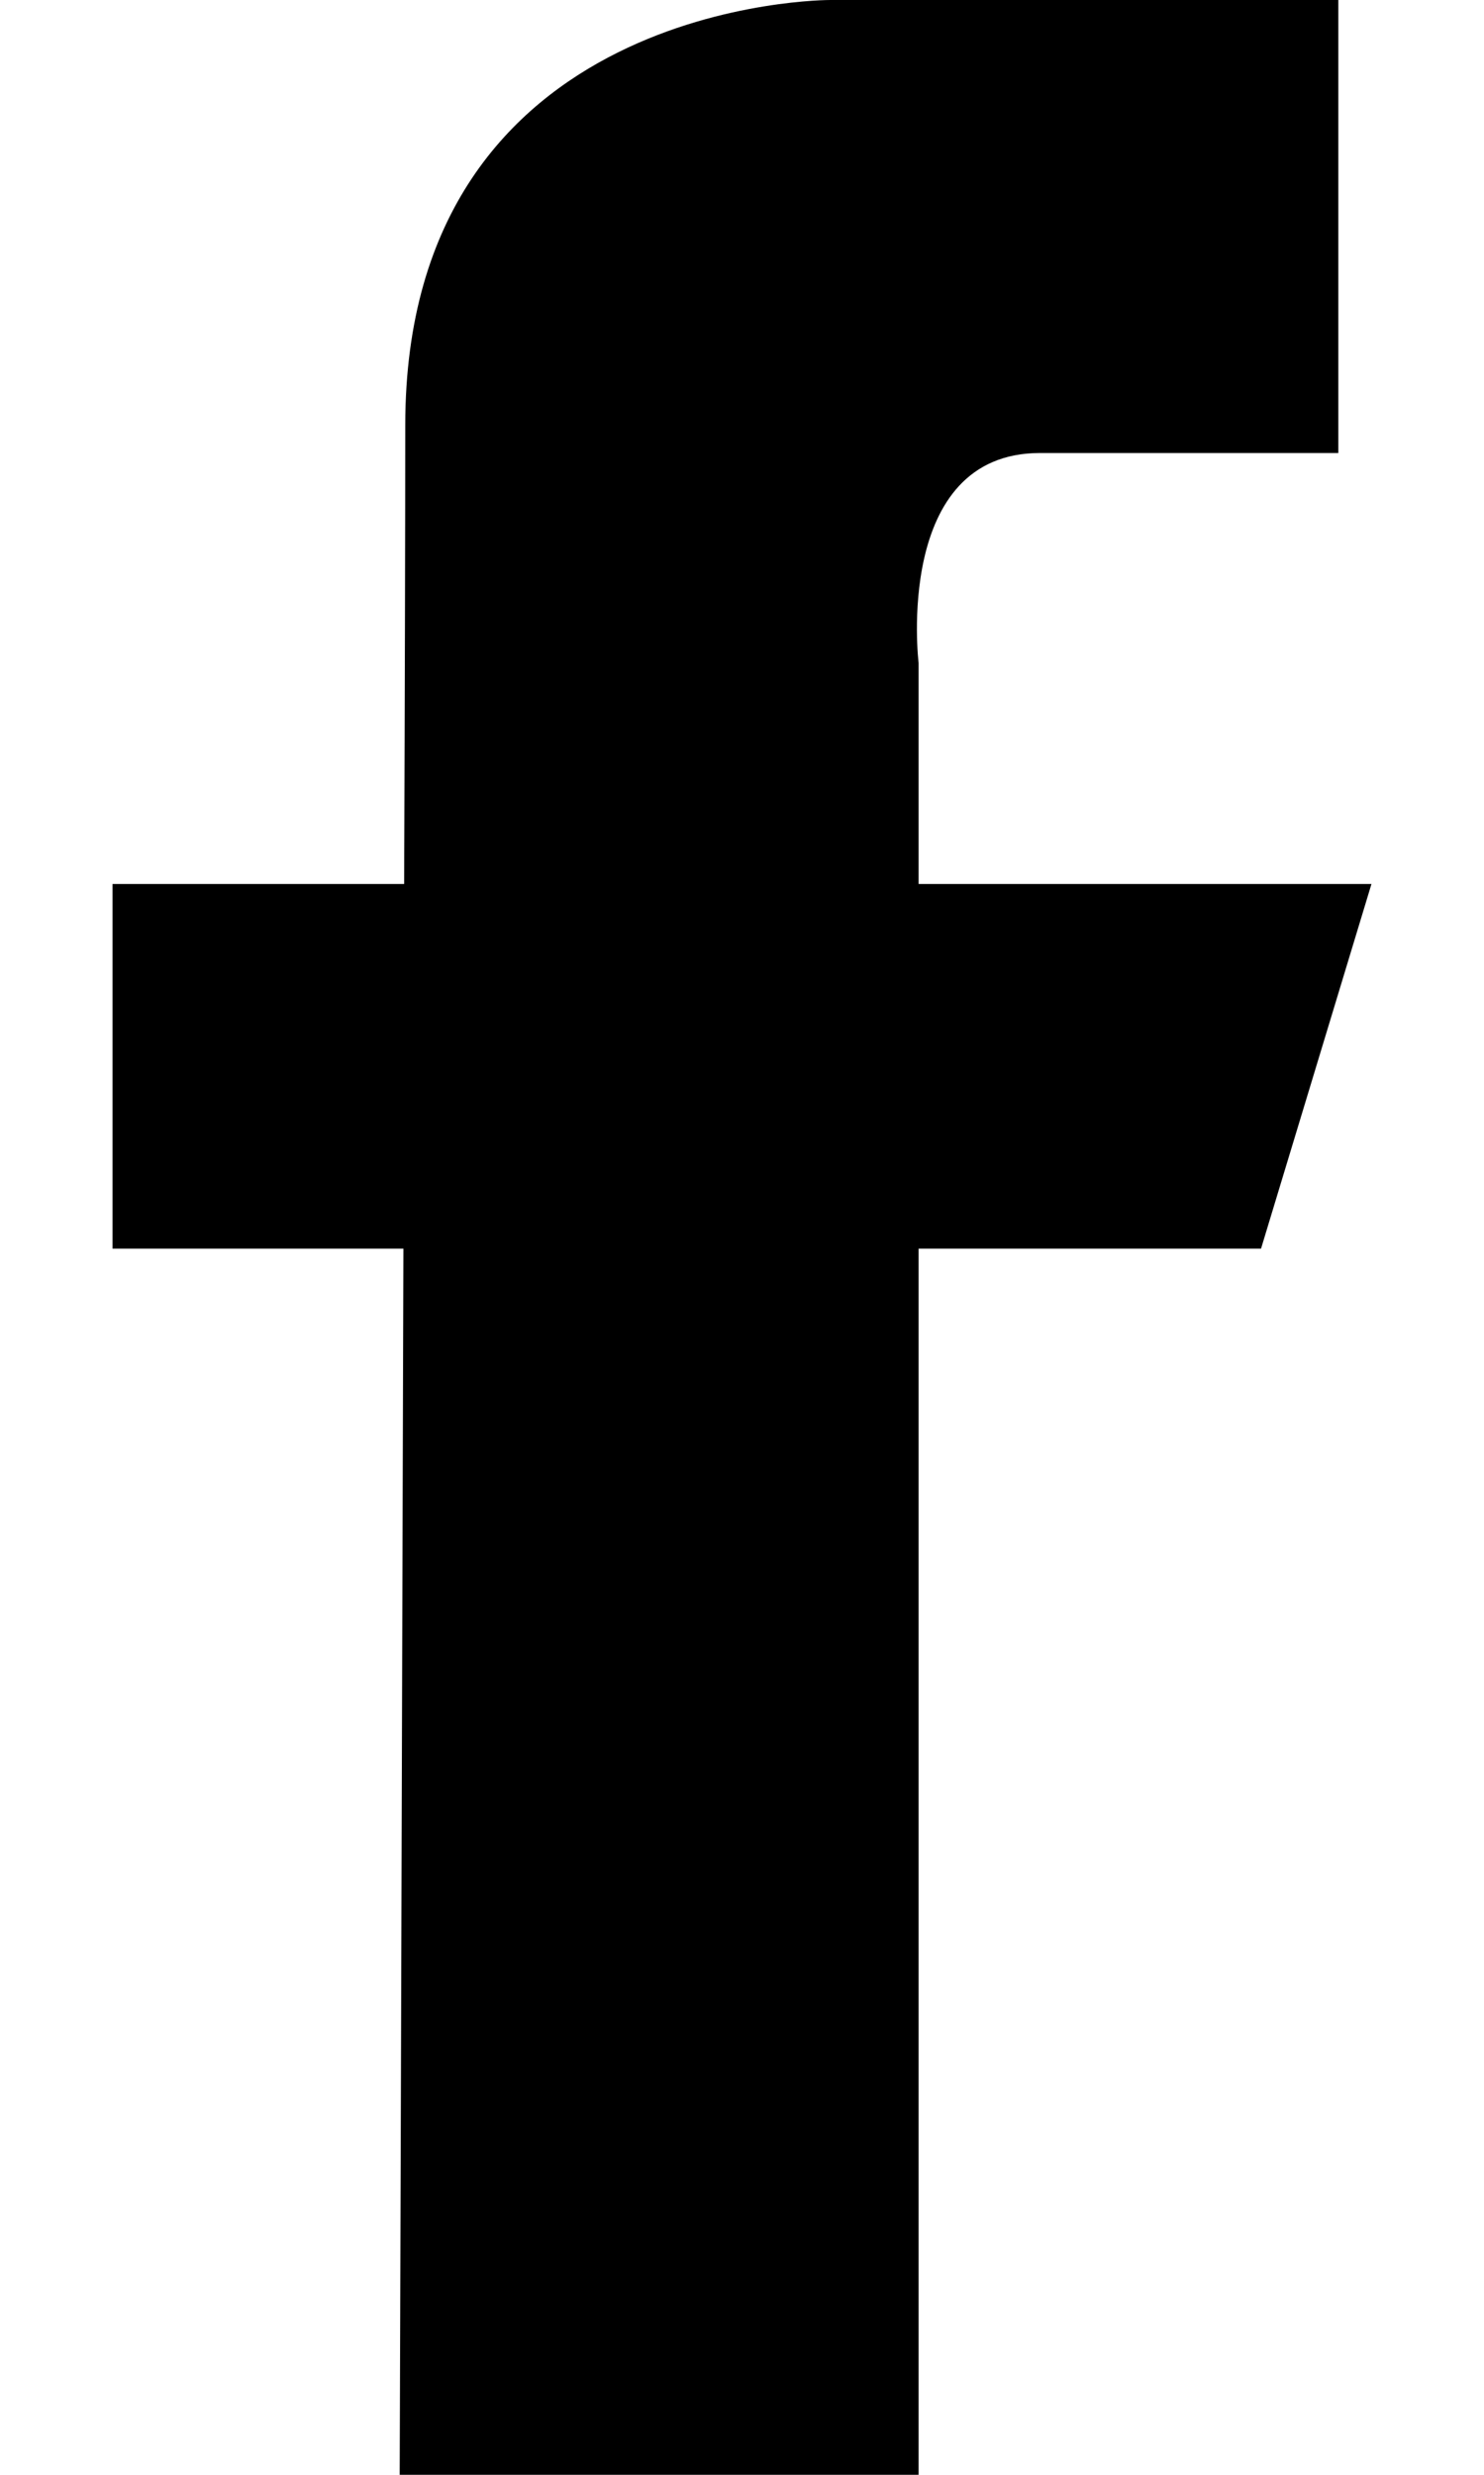 <svg width="12" height="20" viewBox="0 0 12 20" fill="none" xmlns="http://www.w3.org/2000/svg">
<path d="M11.09 7.144H7.428V5.358C7.428 5.358 7.223 3.661 8.41 3.661C9.751 3.661 10.822 3.661 10.822 3.661V1.0278e-06H6.715C6.715 1.0278e-06 3.277 -0.015 3.277 3.437C3.277 4.179 3.274 5.529 3.268 7.144H0.91V10.091H3.262C3.249 14.777 3.232 20 3.232 20H7.428V10.091H10.197L11.09 7.144Z" fill="black"/>
</svg>
